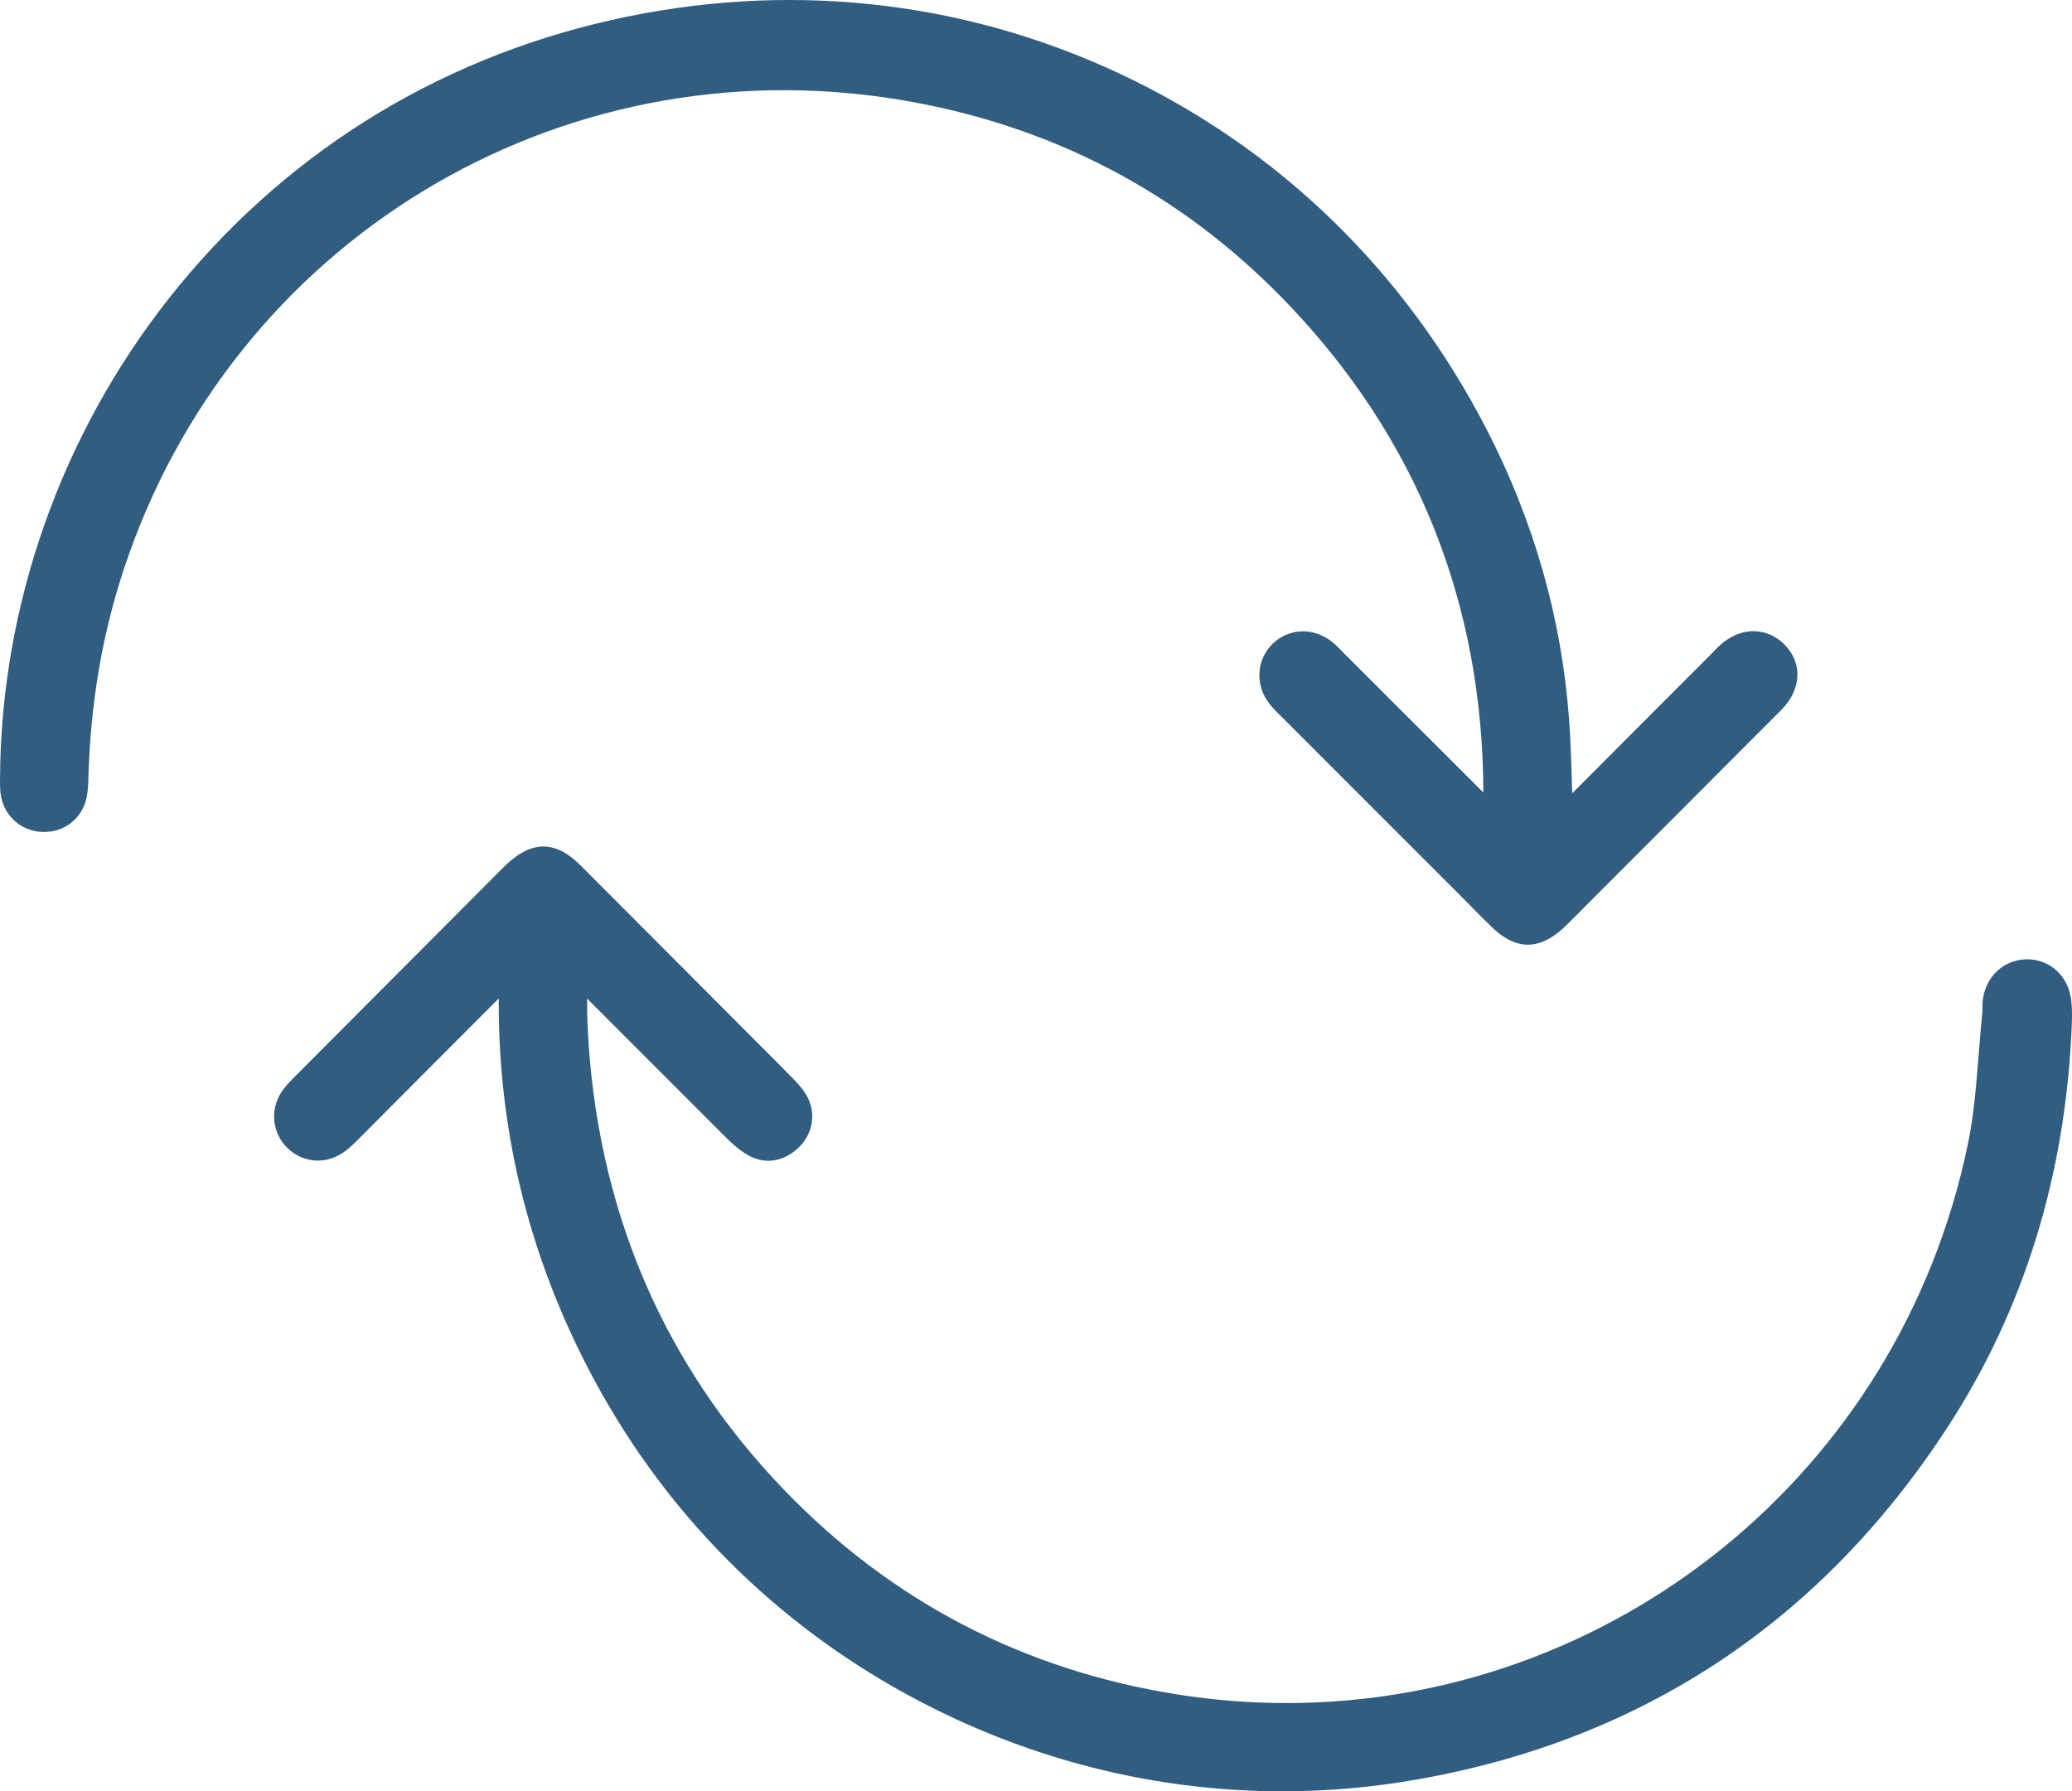 <svg width="96" height="83" viewBox="0 0 96 83" fill="none" xmlns="http://www.w3.org/2000/svg">
<g clip-path="url(#clip0_4205_2393)">
<path d="M41.644 4.615C48.668 5.767 54.701 8.918 59.577 13.98C65.628 20.263 68.703 27.91 68.727 36.719C67.409 35.404 66.093 34.09 64.777 32.775L62.333 30.334C62.288 30.288 62.242 30.241 62.196 30.193C62.041 30.031 61.863 29.845 61.64 29.681C60.796 29.057 59.696 29.119 58.962 29.83C58.241 30.531 58.146 31.65 58.733 32.496C58.909 32.748 59.11 32.947 59.29 33.123L59.389 33.22C61.453 35.286 63.518 37.352 65.582 39.416L67.848 41.682C67.989 41.823 68.13 41.967 68.269 42.109C68.558 42.403 68.857 42.707 69.168 43.002C69.71 43.515 70.248 43.77 70.79 43.77C71.331 43.77 71.888 43.509 72.45 42.986C72.537 42.904 72.622 42.82 72.706 42.736L82.302 33.123C82.332 33.094 82.363 33.065 82.392 33.036C82.493 32.937 82.606 32.826 82.718 32.691C83.497 31.739 83.463 30.611 82.63 29.816C81.852 29.074 80.735 29.054 79.848 29.763C79.646 29.923 79.478 30.1 79.328 30.255C79.28 30.305 79.233 30.354 79.185 30.401L76.895 32.695C75.545 34.048 74.194 35.403 72.843 36.756C72.836 36.555 72.83 36.353 72.825 36.152C72.796 35.188 72.766 34.192 72.689 33.204C72.334 28.589 71.053 24.114 68.882 19.9C65.097 12.552 59.216 6.85 51.875 3.412C44.523 -0.031 36.37 -0.89 28.302 0.934C20.09 2.79 13.005 7.253 7.812 13.843C2.824 20.174 0.05 28.051 0.002 36.021V36.112C-0.002 36.349 -0.003 36.619 0.05 36.907C0.231 37.87 1.044 38.542 2.026 38.548H2.036C3.022 38.548 3.818 37.901 4.016 36.936C4.078 36.632 4.086 36.34 4.093 36.083L4.096 35.97C4.204 32.538 4.737 29.411 5.725 26.408C10.735 11.188 25.841 2.024 41.644 4.615Z" fill="#315D80"/>
<path d="M95.93 46.146C95.74 45.11 94.852 44.395 93.818 44.45C92.817 44.503 92.035 45.233 91.876 46.266C91.849 46.447 91.849 46.609 91.851 46.74C91.851 46.812 91.851 46.877 91.847 46.919C91.777 47.572 91.726 48.234 91.675 48.874C91.561 50.311 91.453 51.669 91.177 53.002C88.014 68.305 74.666 78.908 59.613 78.908C57.935 78.908 56.236 78.777 54.527 78.505C47.412 77.375 41.288 74.186 36.326 69.028C30.663 63.142 27.601 55.888 27.22 47.466C27.202 47.069 27.2 46.671 27.202 46.264C27.996 47.059 28.791 47.856 29.585 48.651C30.93 50.001 32.276 51.348 33.625 52.694C33.912 52.98 34.263 53.306 34.697 53.543C35.451 53.959 36.308 53.824 36.987 53.186C37.671 52.542 37.829 51.572 37.379 50.772C37.197 50.449 36.965 50.201 36.721 49.951C36.288 49.508 35.848 49.069 35.411 48.631C35.221 48.442 35.03 48.252 34.84 48.06L32.497 45.708C30.632 43.836 28.765 41.963 26.896 40.094C25.738 38.936 24.64 38.931 23.437 40.078C23.373 40.14 23.309 40.202 23.247 40.266L21.614 41.903C18.966 44.558 16.319 47.215 13.672 49.871L13.628 49.917C13.427 50.119 13.197 50.349 13.012 50.644C12.501 51.458 12.629 52.528 13.317 53.19C14.026 53.872 15.051 53.965 15.867 53.423C16.171 53.222 16.412 52.978 16.625 52.763L16.692 52.696C17.783 51.603 18.872 50.509 19.963 49.415C21.01 48.363 22.059 47.313 23.108 46.263C23.108 46.266 23.108 46.27 23.108 46.274C23.071 52.696 24.663 58.824 27.837 64.489C31.505 71.035 37.053 76.212 43.882 79.461C48.803 81.804 54.082 82.996 59.412 82.996C61.487 82.996 63.57 82.816 65.642 82.451C76.103 80.615 84.377 75.123 90.236 66.125C93.763 60.707 95.7 54.462 95.987 47.563C96.007 47.087 96.018 46.62 95.93 46.142V46.146Z" fill="#315D80"/>
</g>
<defs>
<clipPath id="clip0_4205_2393">
<rect width="96" height="83" fill="white"/>
</clipPath>
</defs>
</svg>
